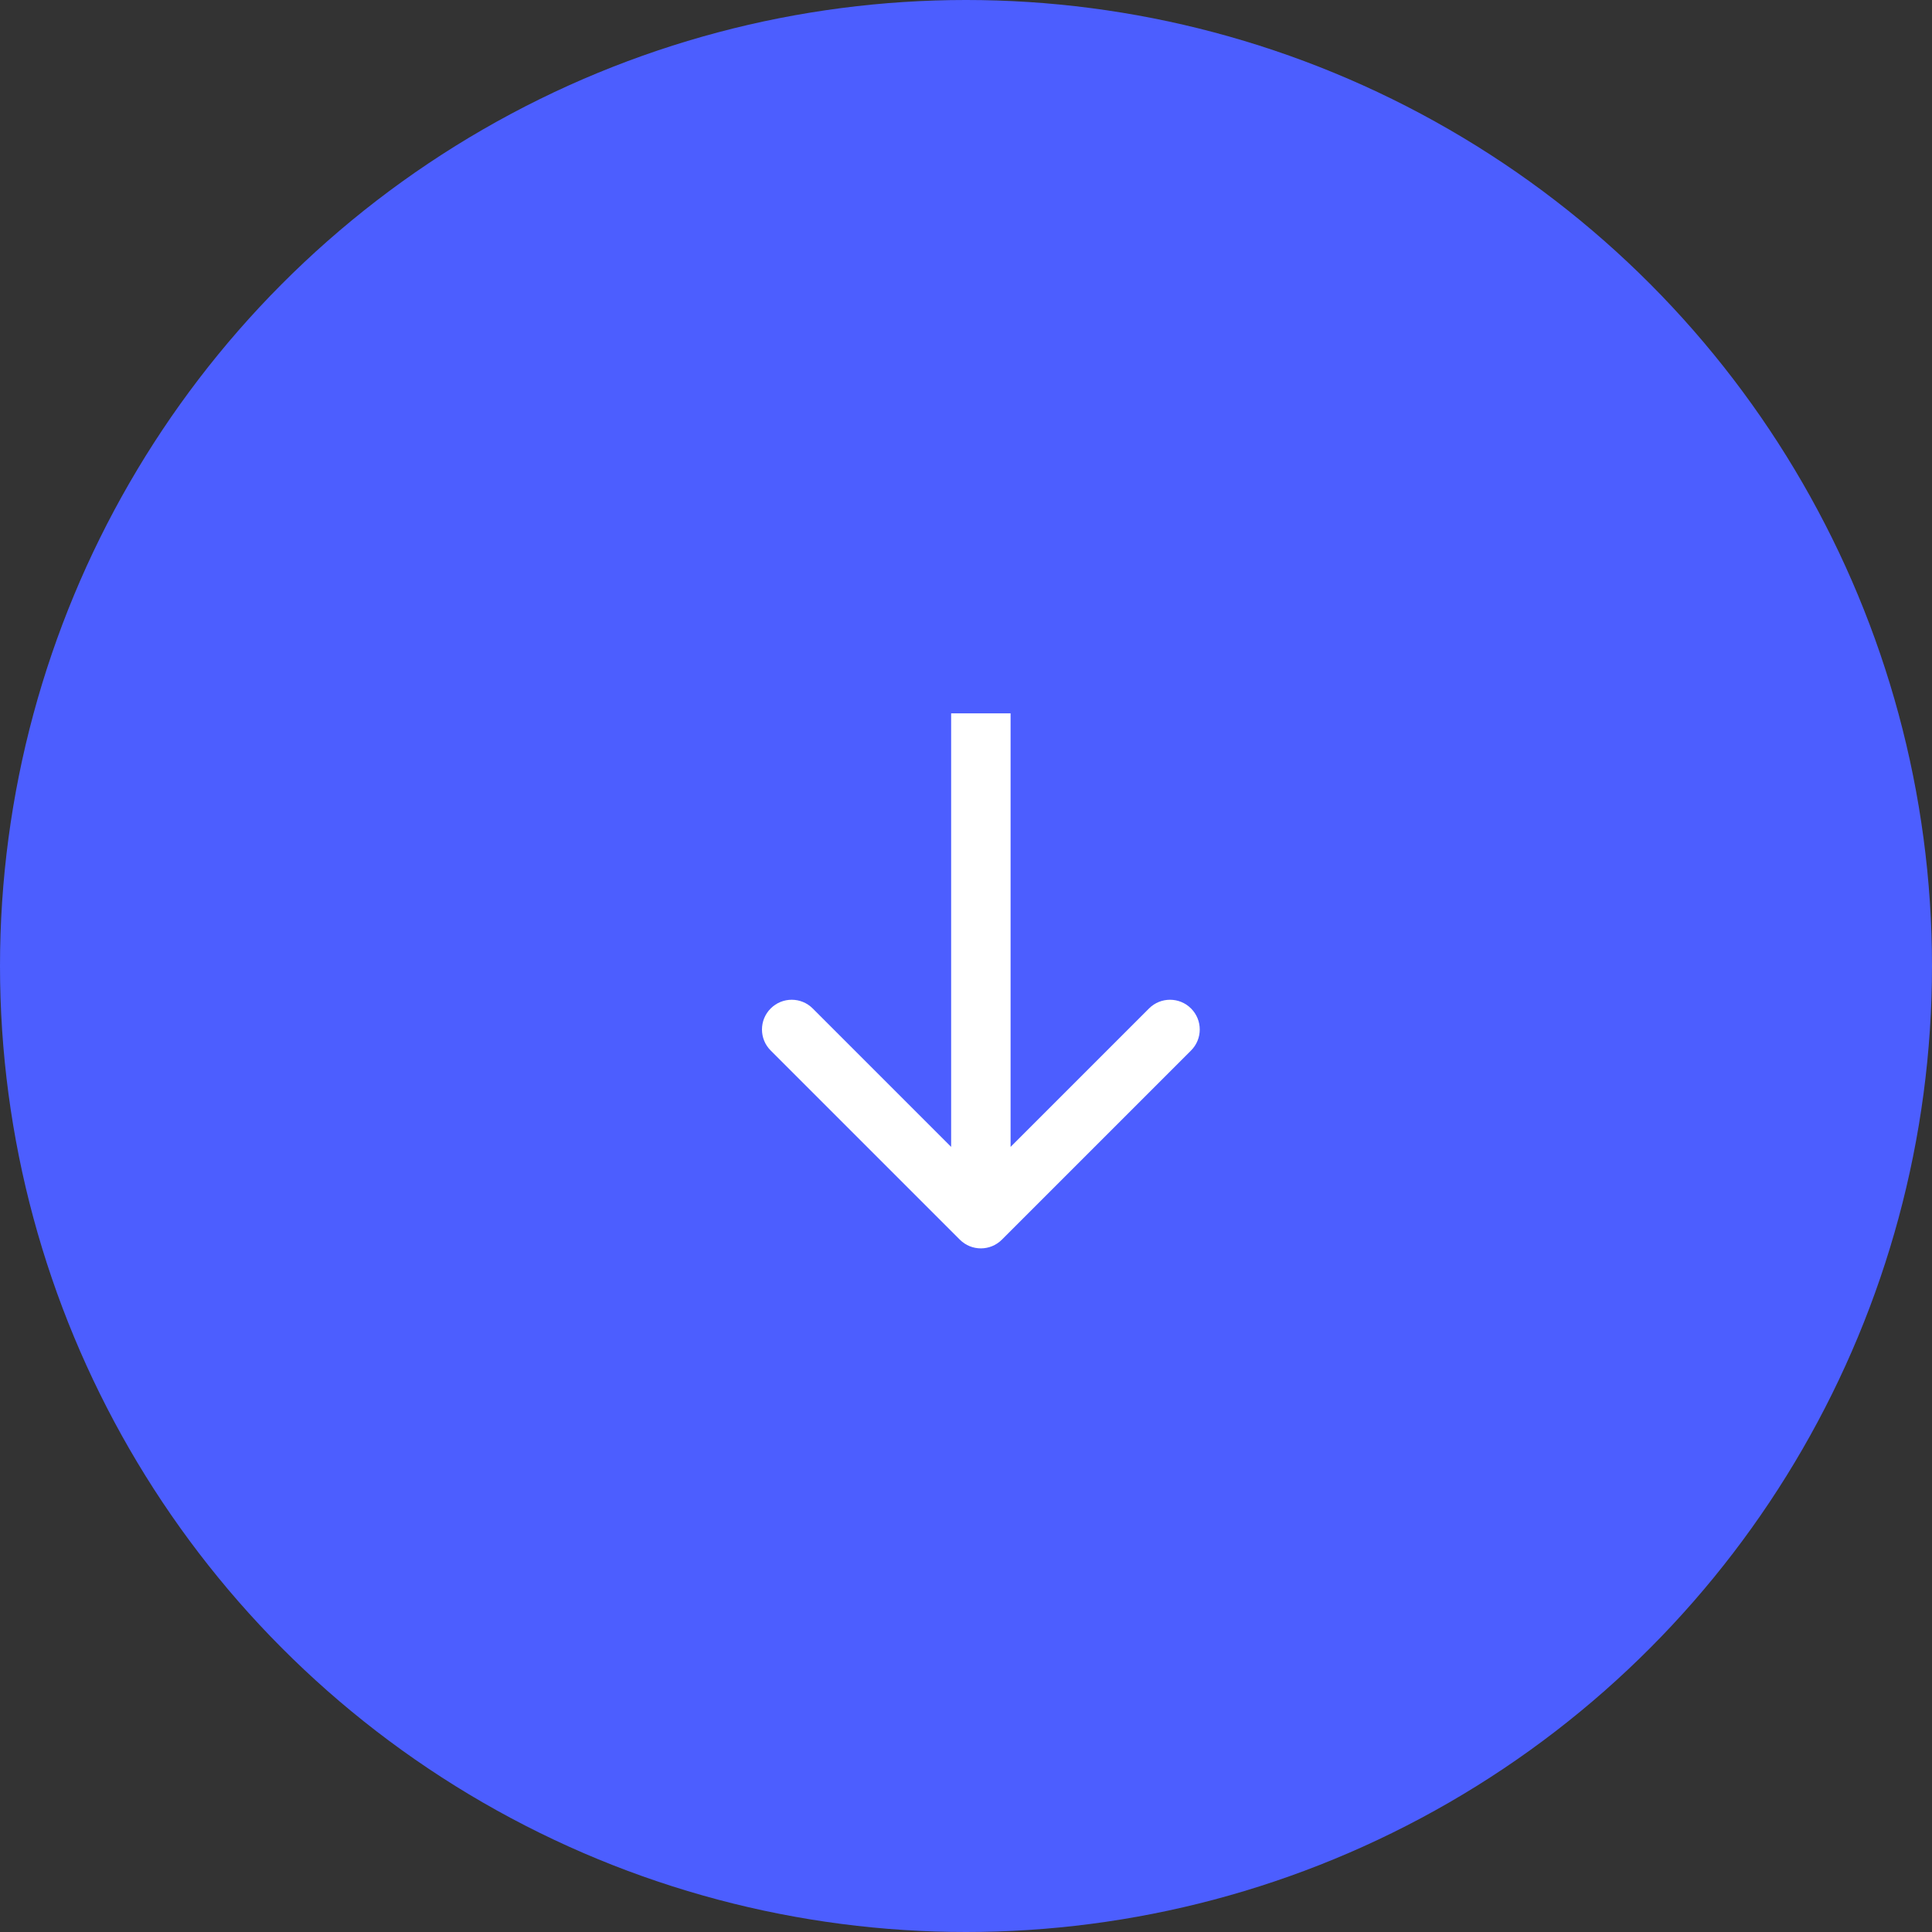 <?xml version="1.0" encoding="UTF-8"?> <svg xmlns="http://www.w3.org/2000/svg" width="65" height="65" viewBox="0 0 65 65" fill="none"><rect x="0" y="0" width="65" height="65" fill="#333333" stroke="none"/> <circle cx="32.5" cy="32.5" r="32.5" fill="#4C5EFF"></circle> <path d="M32.293 41.707C32.683 42.098 33.317 42.098 33.707 41.707L40.071 35.343C40.462 34.953 40.462 34.319 40.071 33.929C39.681 33.538 39.047 33.538 38.657 33.929L33 39.586L27.343 33.929C26.953 33.538 26.32 33.538 25.929 33.929C25.538 34.319 25.538 34.953 25.929 35.343L32.293 41.707ZM32 24V41H34V24H32Z" fill="white"></path> </svg> 